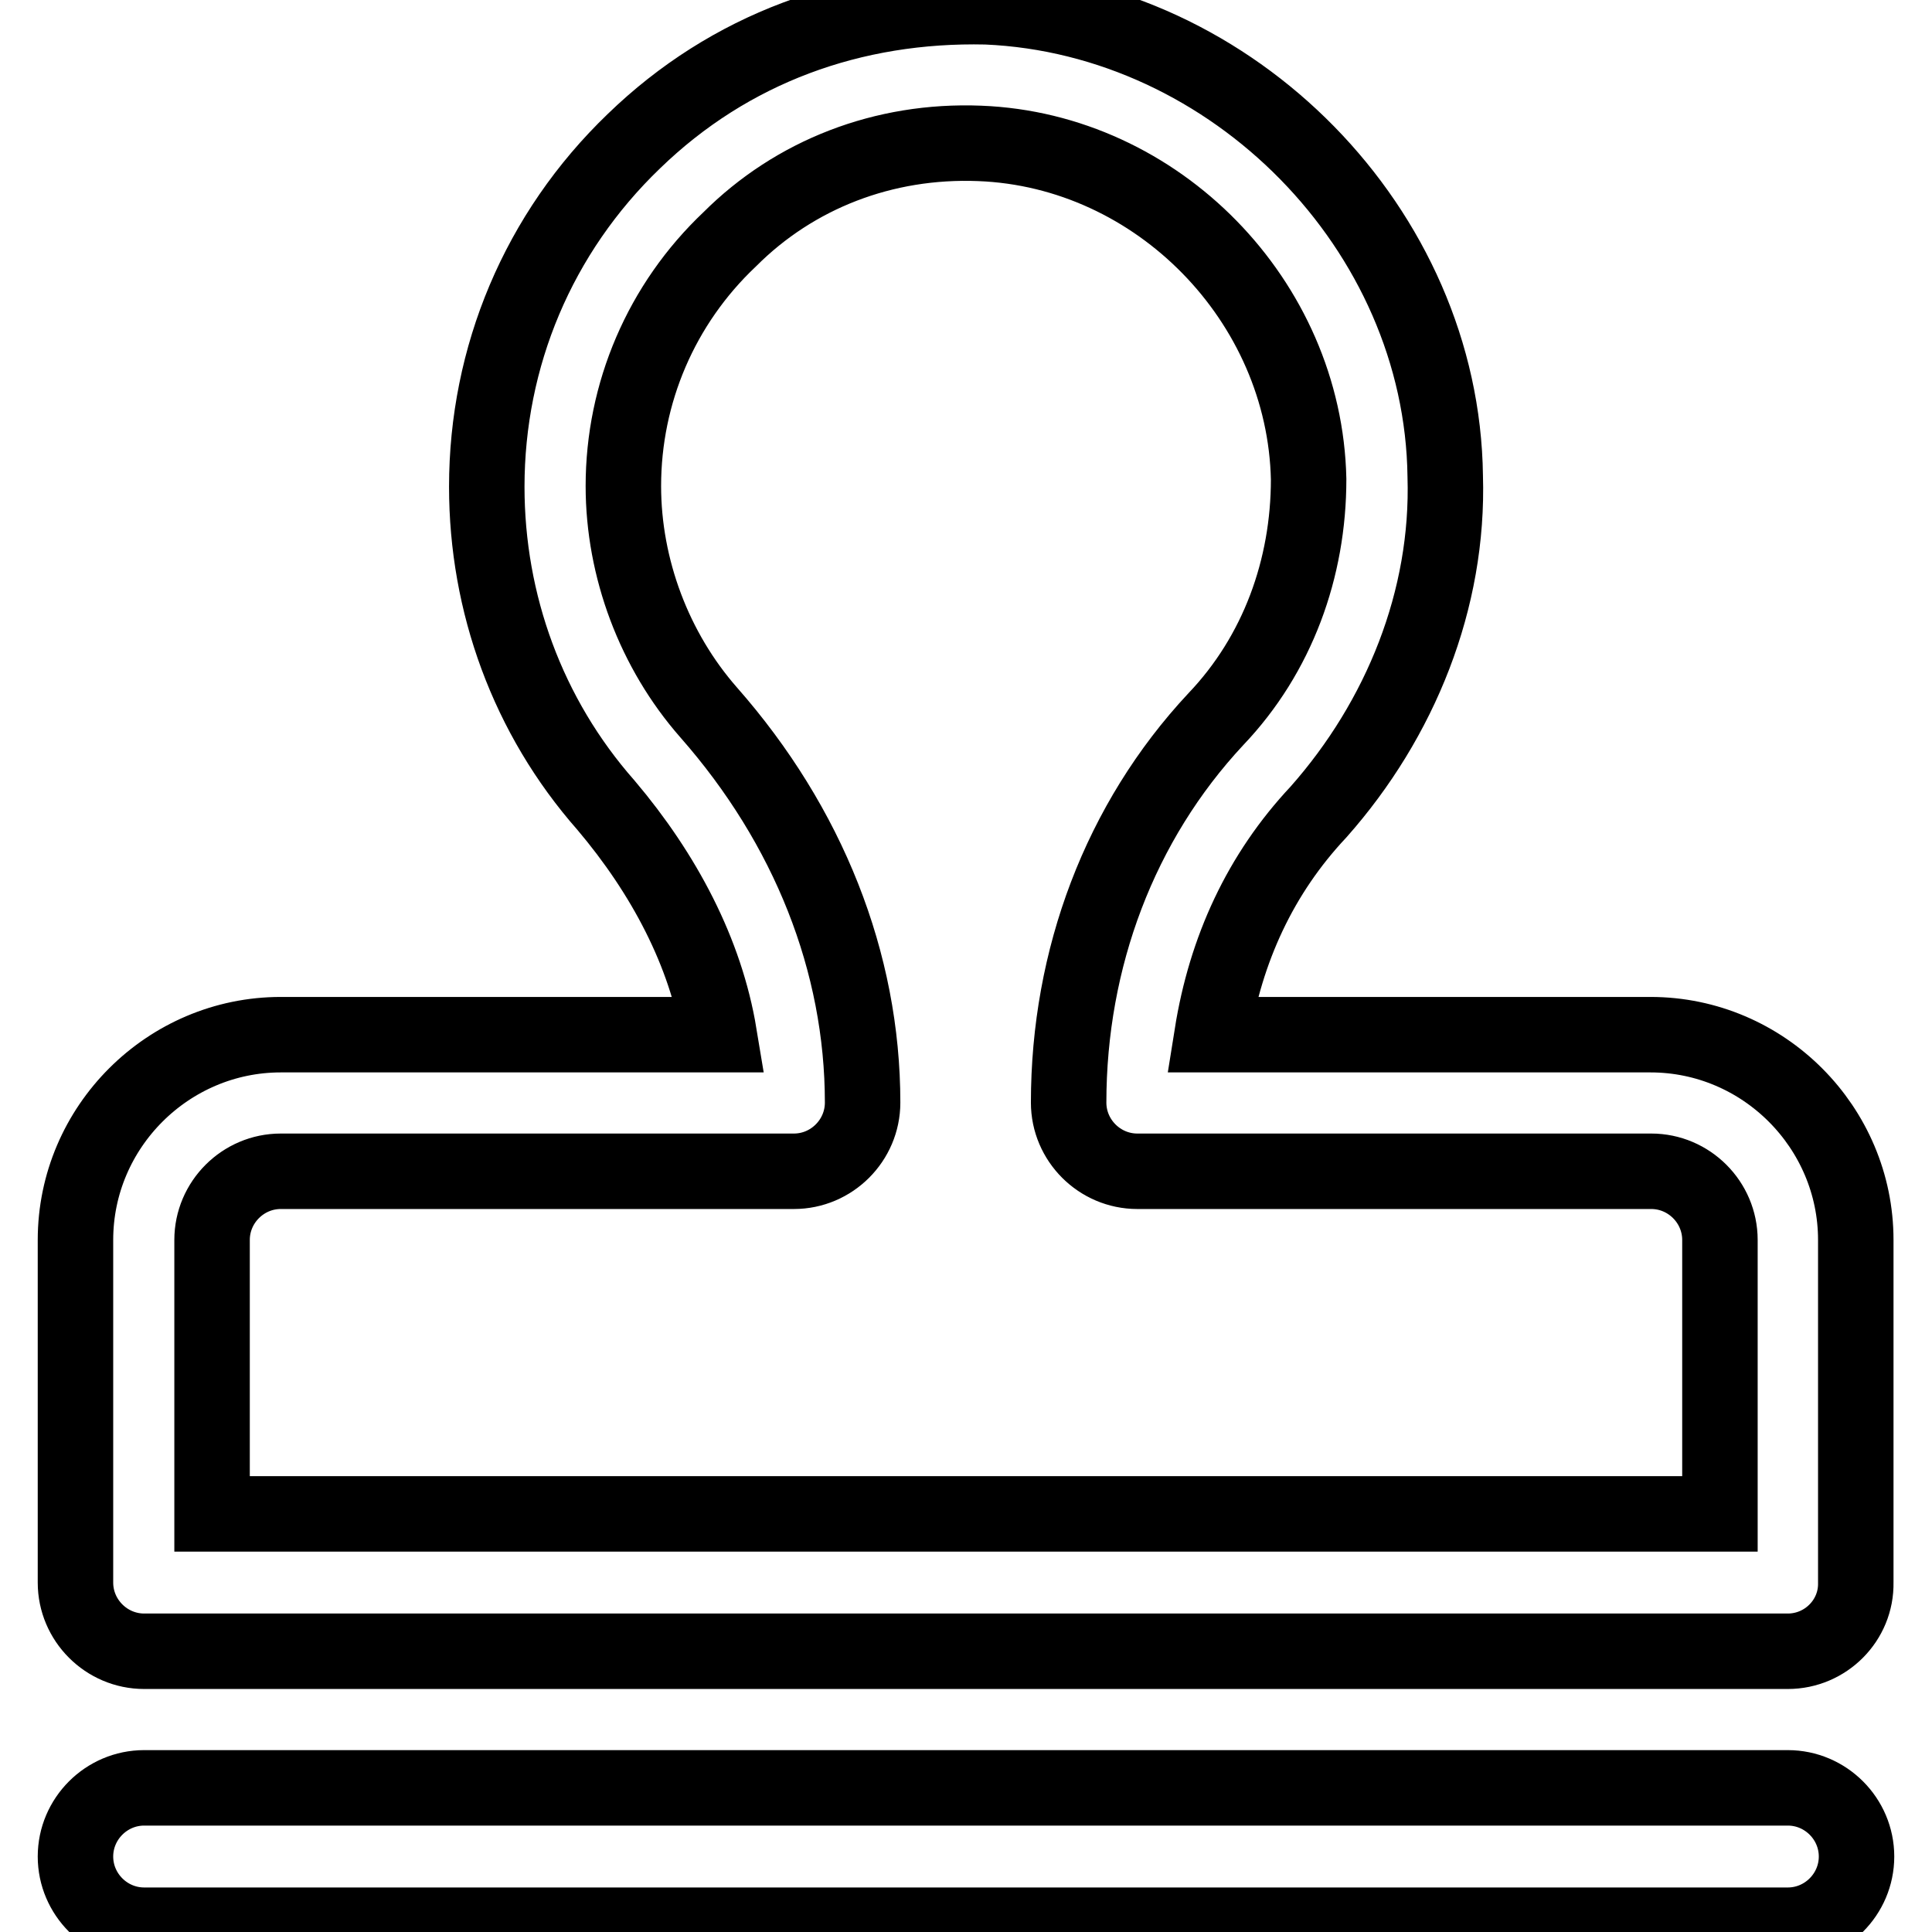 <?xml version="1.0" encoding="utf-8"?>
<!-- Svg Vector Icons : http://www.onlinewebfonts.com/icon -->
<!DOCTYPE svg PUBLIC "-//W3C//DTD SVG 1.1//EN" "http://www.w3.org/Graphics/SVG/1.1/DTD/svg11.dtd">
<svg version="1.1" xmlns="http://www.w3.org/2000/svg" xmlns:xlink="http://www.w3.org/1999/xlink" x="0px" y="0px" viewBox="0 0 256 256" enable-background="new 0 0 256 256" xml:space="preserve">
<g> <path stroke-width="10" fill-opacity="0" stroke="#000000"  d="M236.9,255.1H19.1c-5,0-9.1-4.1-9.1-9.1s4.1-9.1,9.1-9.1h217.8c5,0,9.1,4.1,9.1,9.1 S241.9,255.1,236.9,255.1z M236.9,218.8H19.1c-5,0-9.1-4.1-9.1-9.1v-45.4c0-15,12.3-27.2,27.2-27.2h58.1 c-1.8-10.9-7.3-21.3-15-30.4C69.9,94.9,64.5,79.9,64.5,64.5c0-17.2,6.8-33.6,19.5-45.8C96.7,6.4,113,0.5,130.7,0.9 c32.7,1.4,60.4,29.5,60.8,62.2c0.5,16.3-5.9,32.2-16.8,44.5c-7.7,8.2-12.3,18.2-14.1,29.5h58.1c15,0,27.2,12.3,27.2,27.2v45.4 C246,214.7,241.9,218.8,236.9,218.8z M28.2,200.6h199.7v-36.3c0-5-4.1-9.1-9.1-9.1h-68.1c-5,0-9.1-4.1-9.1-9.1 c0-19.1,6.8-37.2,19.5-50.8c8.2-8.6,12.3-20,12.3-31.8c-0.5-23.6-20-43.6-43.6-44.5c-12.7-0.5-24.5,4.1-33.1,12.7 c-9.1,8.6-14.1,20.4-14.1,32.7c0,10.9,4.1,21.8,11.3,30c13.2,15,20.4,33.1,20.4,51.7c0,5-4.1,9.1-9.1,9.1H37.2 c-5,0-9.1,4.1-9.1,9.1V200.6z"/></g>
</svg>